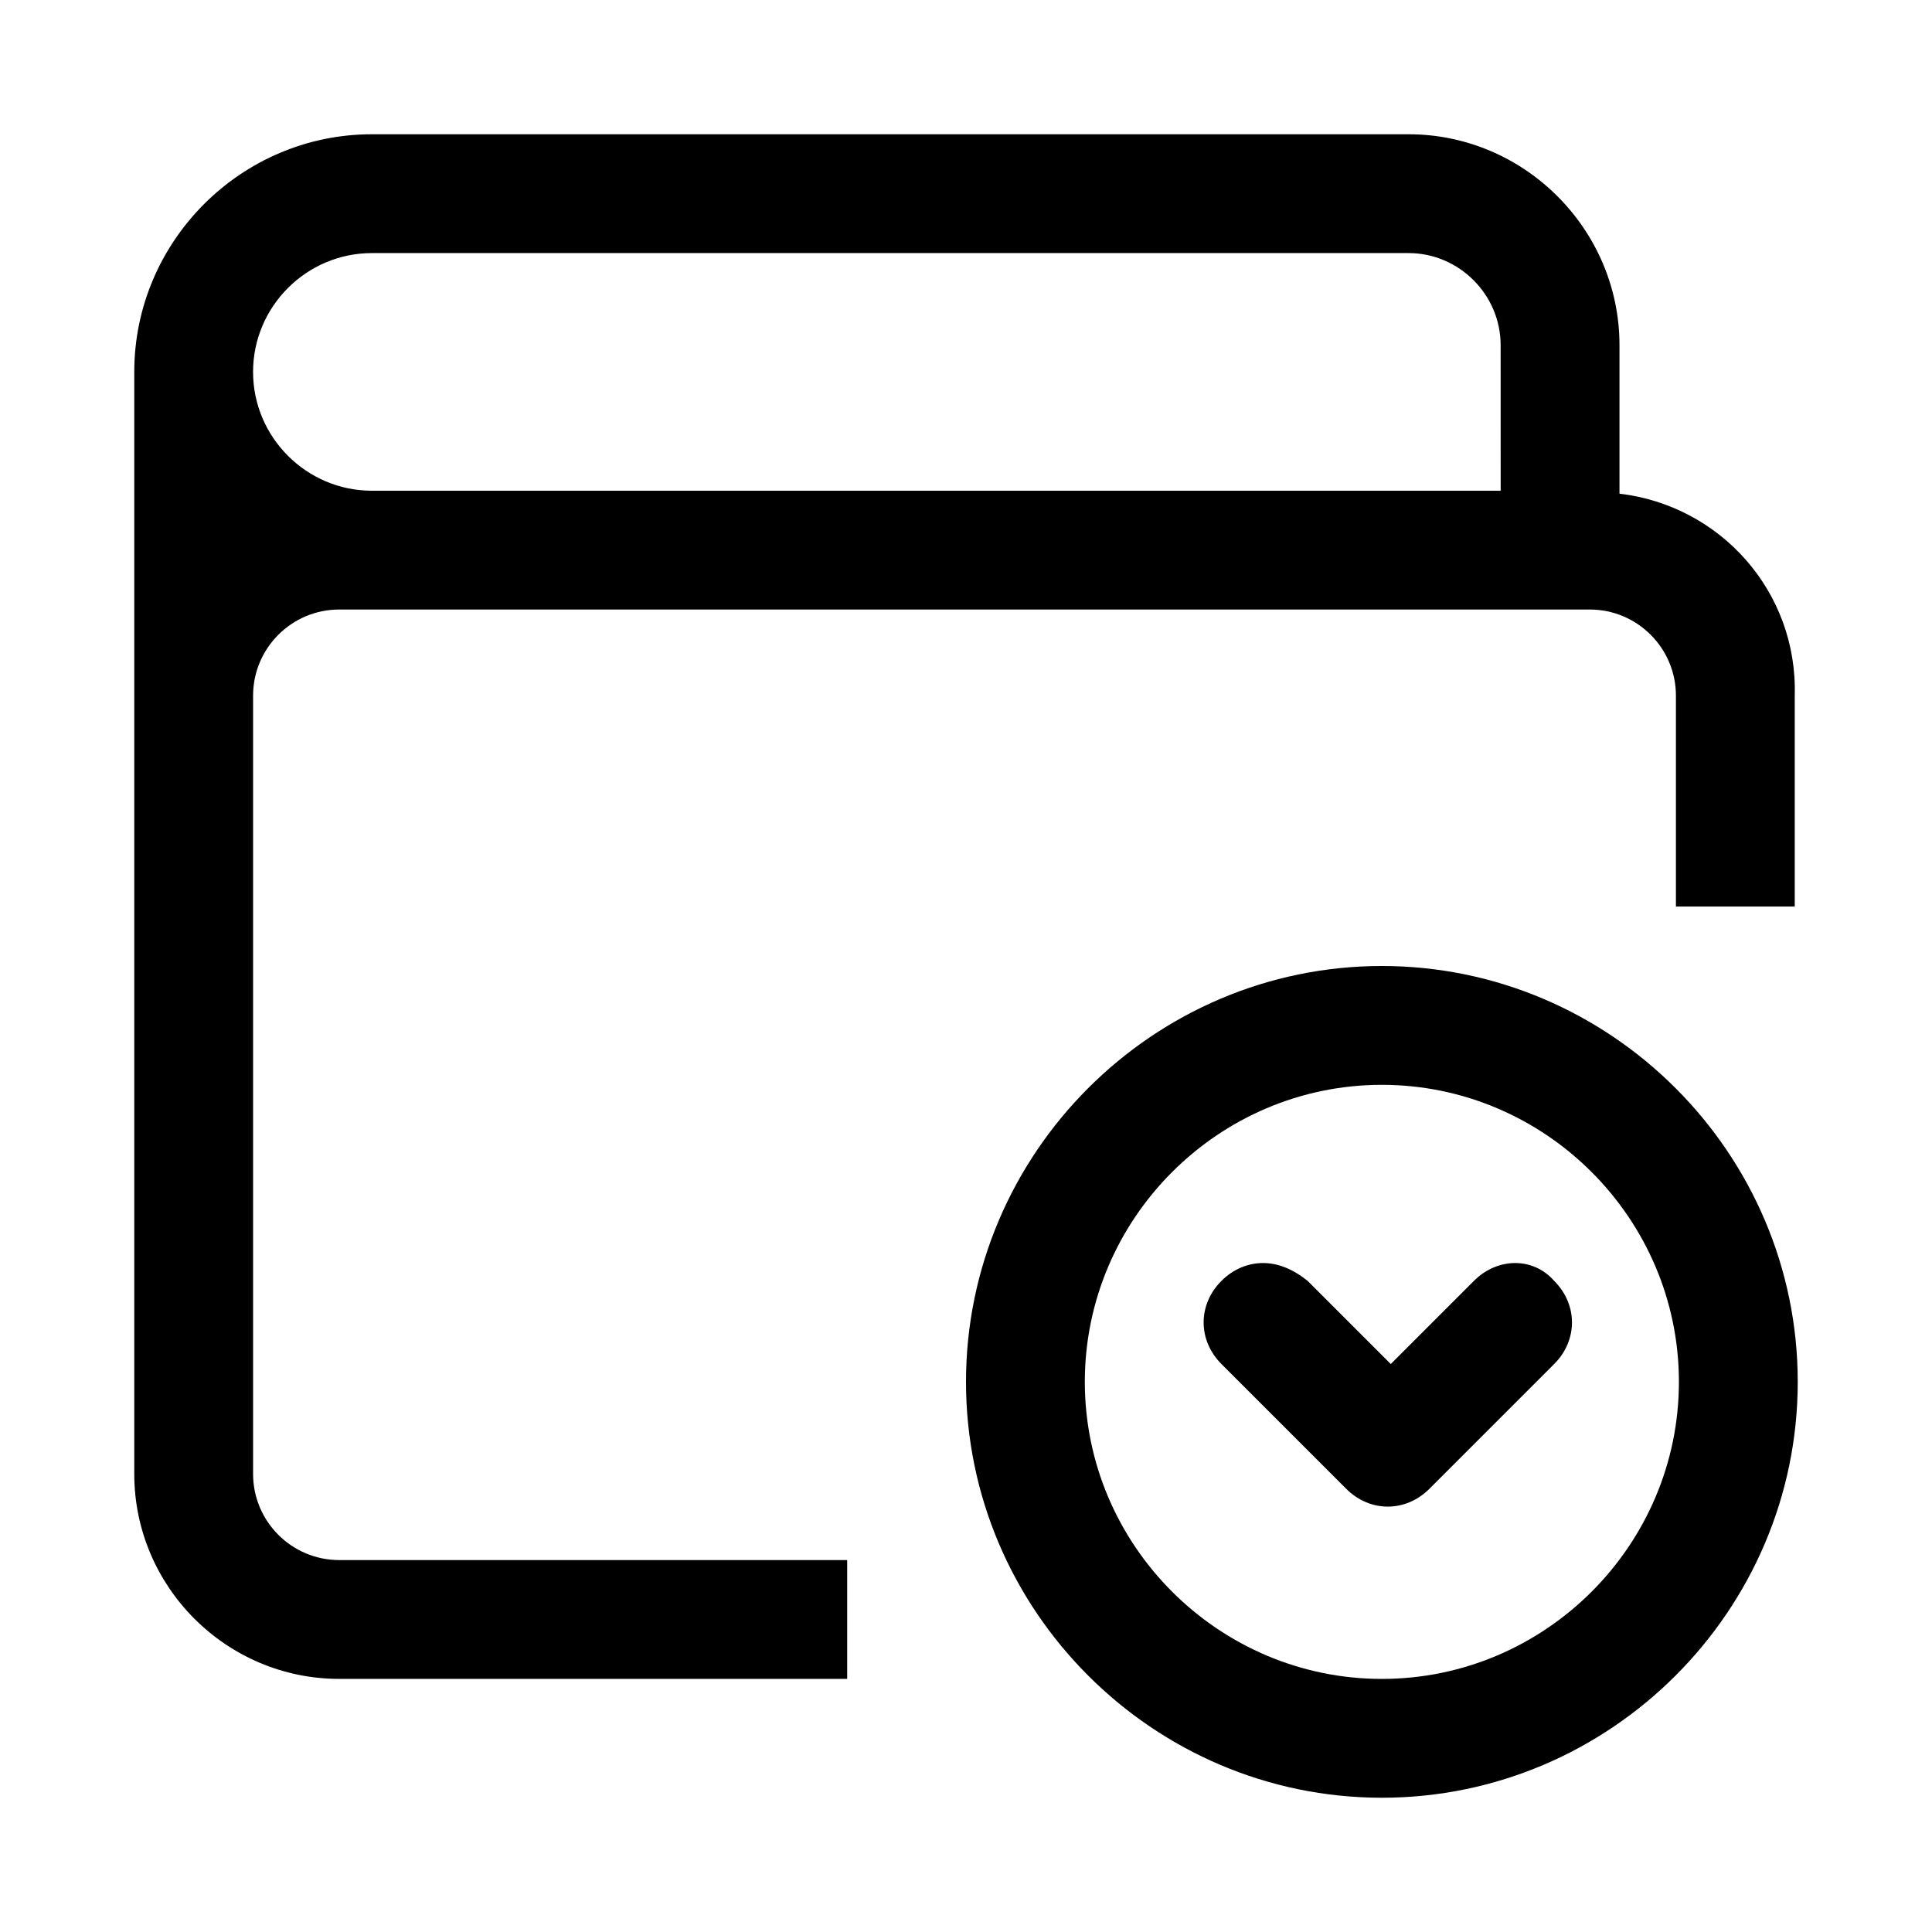 <?xml version="1.0" encoding="UTF-8"?>
<!-- Uploaded to: SVG Repo, www.svgrepo.com, Generator: SVG Repo Mixer Tools -->
<svg fill="#000000" width="800px" height="800px" version="1.1" viewBox="144 144 512 512" xmlns="http://www.w3.org/2000/svg">
 <g>
  <path d="m510.21 400c-60.613 0-110.21 49.594-110.21 110.21s49.594 110.21 110.21 110.21 110.21-49.594 110.21-110.21-49.594-110.21-110.21-110.21zm0 188.93c-43.297 0-78.719-35.426-78.719-78.719 0-43.297 35.426-78.719 78.719-78.719 43.297 0 78.719 35.426 78.719 78.719 0 43.297-35.422 78.719-78.719 78.719z"/>
  <path d="m573.18 274.83v-39.359c0-30.699-25.191-55.891-55.891-55.891h-274.73c-34.637 0-62.977 28.34-62.977 62.977v292.05c0 29.914 24.402 54.316 54.316 54.316h134.61v-31.488h-134.61c-12.594 0-22.828-10.23-22.828-22.828v-206.25c0-12.594 10.234-22.828 22.828-22.828h331.41c12.594 0 22.828 10.234 22.828 22.828v55.891h31.488v-55.891c0.785-27.551-19.68-50.383-46.445-53.531zm-31.488-0.785h-299.14c-17.32 0-31.488-14.168-31.488-31.488 0-17.32 14.168-31.488 31.488-31.488h274.73c13.383 0 24.402 11.02 24.402 24.402z"/>
  <path d="m534.61 483.44-22.043 22.043-22.043-22.043c-3.934-3.148-7.867-4.723-11.805-4.723s-7.871 1.574-11.02 4.723c-6.297 6.297-6.297 15.742 0 22.043l33.062 33.062c6.297 6.297 15.742 6.297 22.043 0l33.062-33.062c6.297-6.297 6.297-15.742 0-22.043-5.512-6.297-14.961-6.297-21.258 0z"/>
 </g>
</svg>